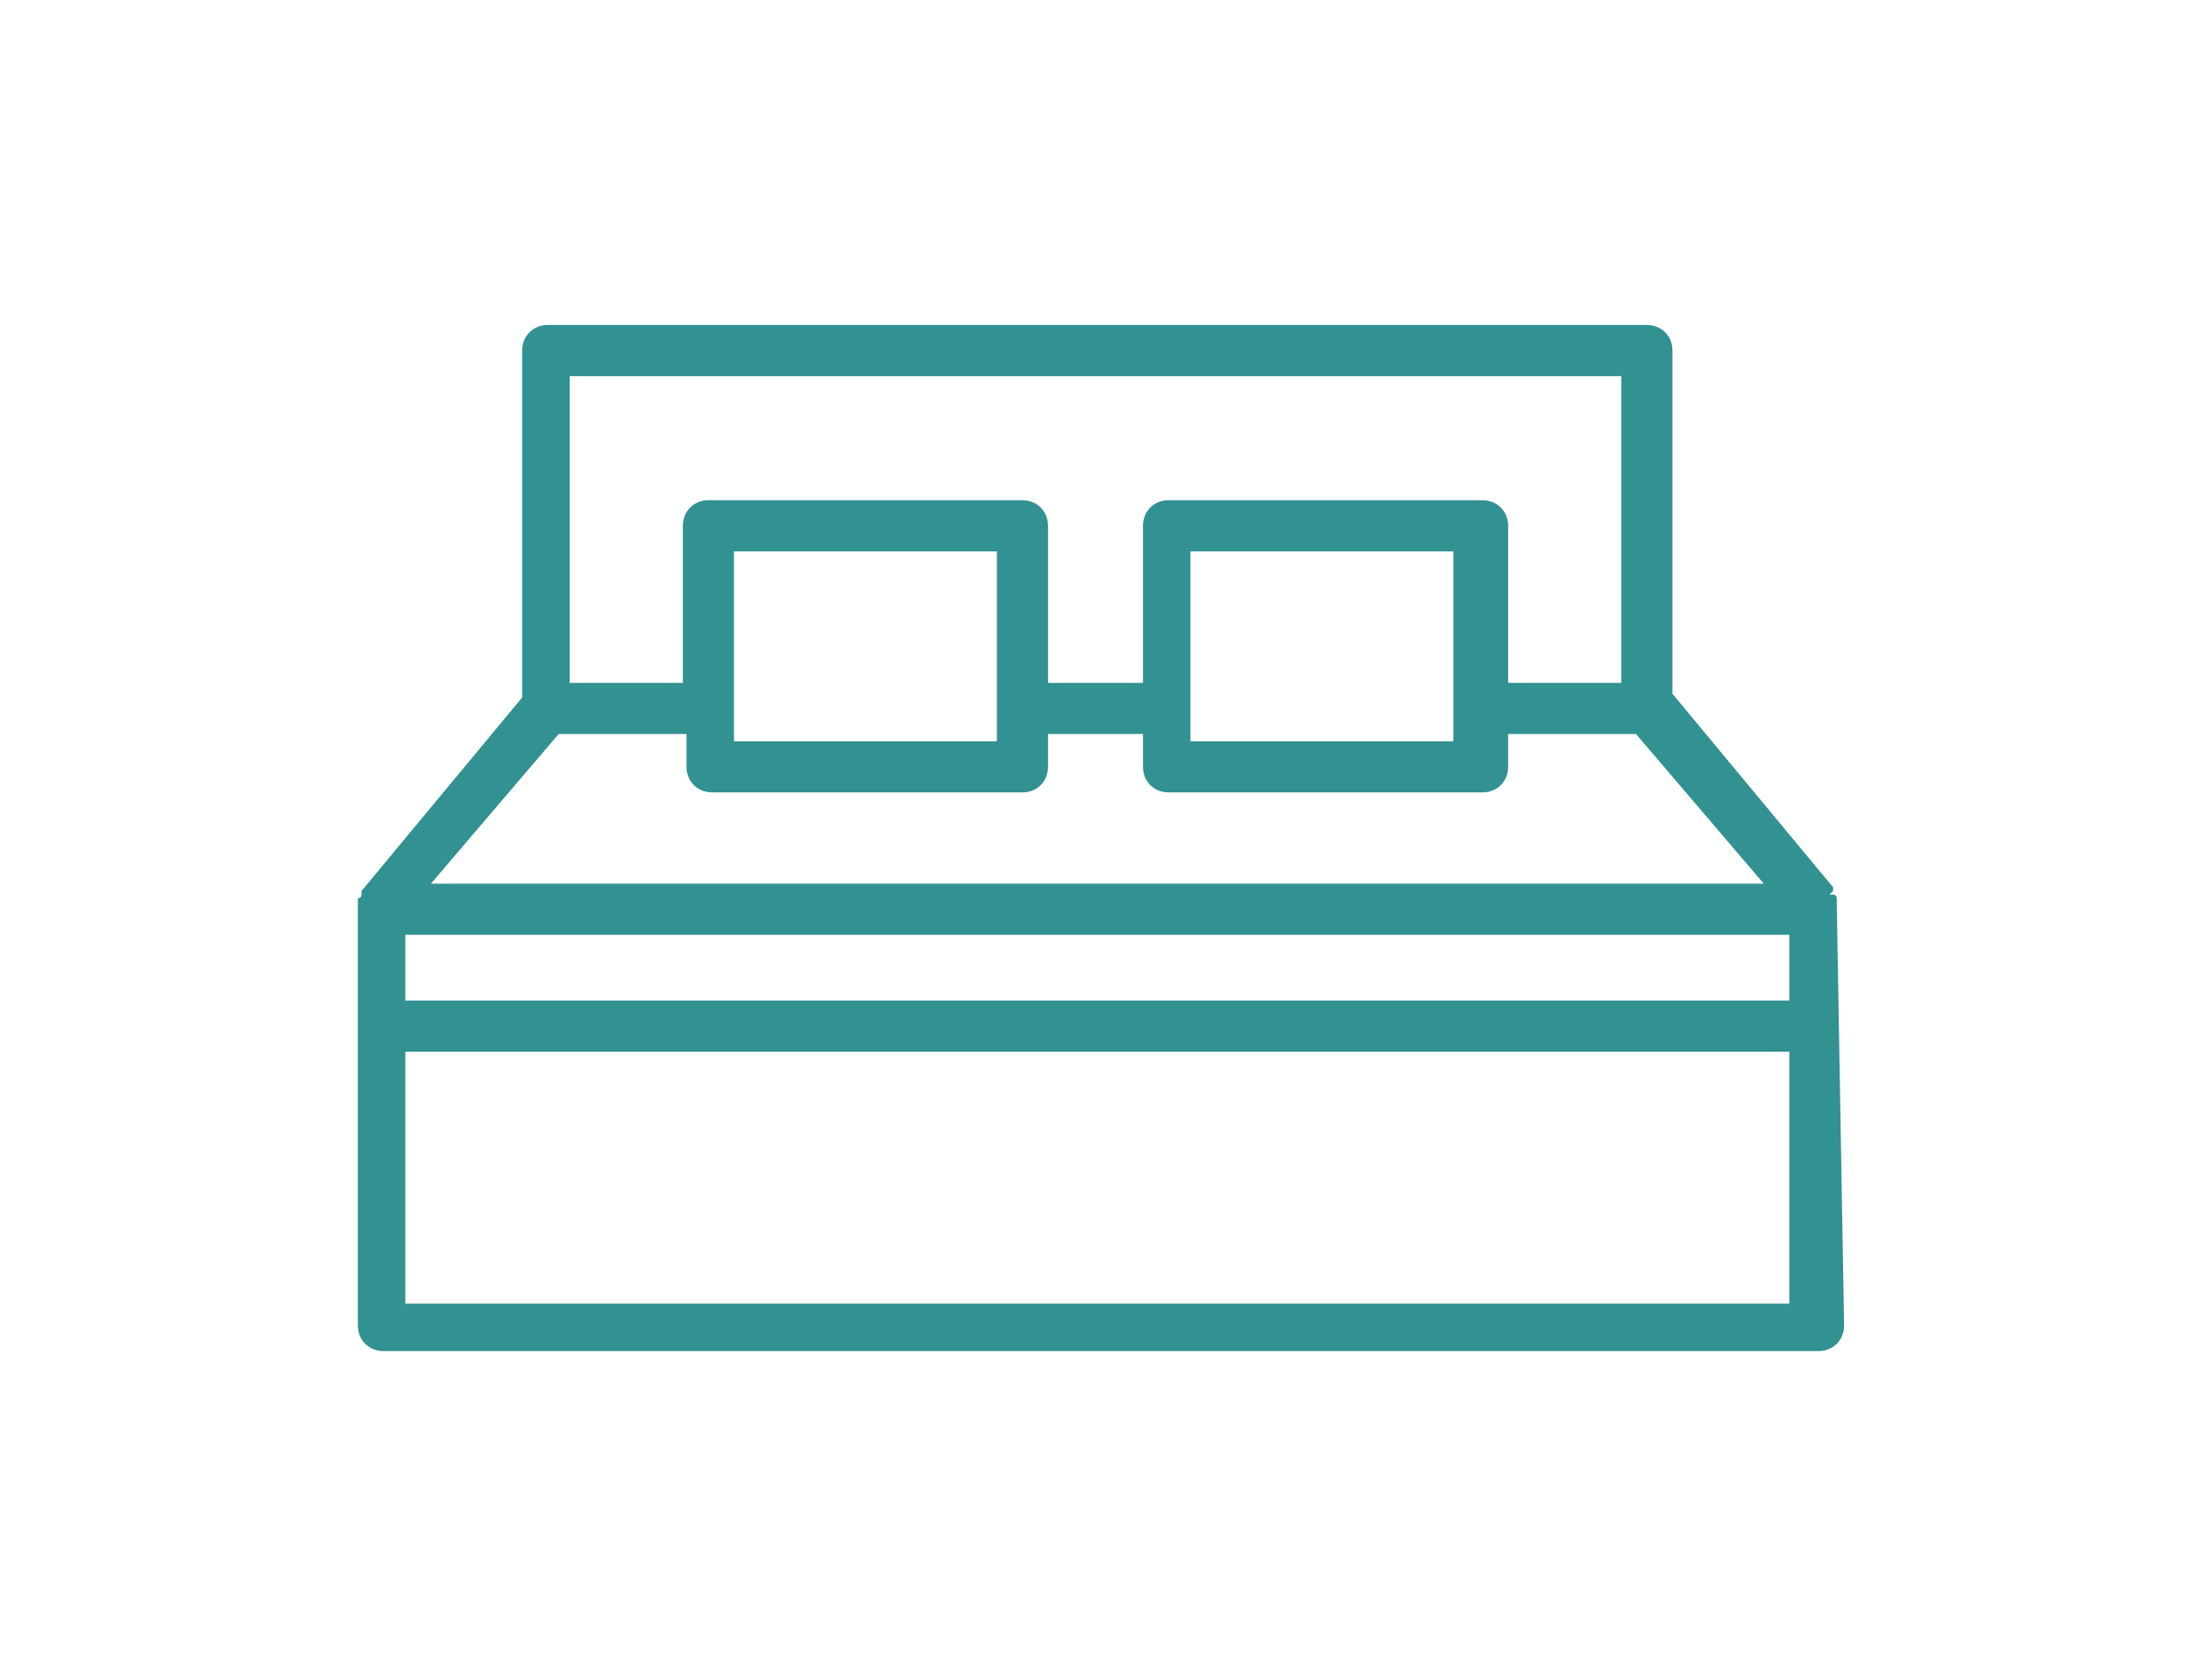 <svg xmlns="http://www.w3.org/2000/svg" viewBox="0 0 60 46">
<style type="text/css">
	.st0{fill:#329191;}
</style>
<path class="st0" d="M50.3,24.8C50.3,24.8,50.3,24.8,50.3,24.8l-0.1,0c0,0,0,0,0,0L50.3,24.8c0-0.1,0-0.1,0-0.2c0,0,0-0.1-0.1-0.1
	l-0.1,0l0,0l0.1-0.1c0,0,0,0,0-0.1l-4.4-5.3V9.6c0-0.4-0.3-0.7-0.7-0.7H15c-0.4,0-0.7,0.3-0.7,0.7v9.5l-4.4,5.3c0,0,0,0,0,0.1
	c0,0,0,0,0,0c0,0,0,0.1-0.1,0.1c0,0,0,0.1,0,0.1l0,0c0,0,0,0,0,0.1v11.5c0,0.4,0.3,0.7,0.7,0.7h39.3c0.4,0,0.7-0.3,0.7-0.7
	L50.3,24.8C50.3,24.9,50.3,24.8,50.3,24.8z M15.7,10.3h28.7v8.4h-3.1v-4.3c0-0.4-0.3-0.7-0.7-0.7H32c-0.4,0-0.7,0.3-0.7,0.7v4.3
	h-2.6v-4.3c0-0.4-0.3-0.7-0.7-0.7h-8.6c-0.4,0-0.7,0.3-0.7,0.7v4.3h-3.1V10.3z M39.8,15.1v5.2h-7.2v-5.2H39.8z M27.3,15.1v5.2h-7.2
	v-5.2H27.3z M15.3,20.1h3.5v0.9c0,0.4,0.3,0.7,0.7,0.7H28c0.4,0,0.7-0.3,0.7-0.7v-0.9h2.6v0.9c0,0.4,0.3,0.7,0.7,0.7h8.6
	c0.4,0,0.7-0.3,0.7-0.7v-0.9h3.5l3.5,4.1H11.8L15.3,20.1z M48.9,35.7H11.1v-6.9h37.9V35.7z M48.9,27.4H11.1v-1.8h37.9V27.4z"/>
</svg>
